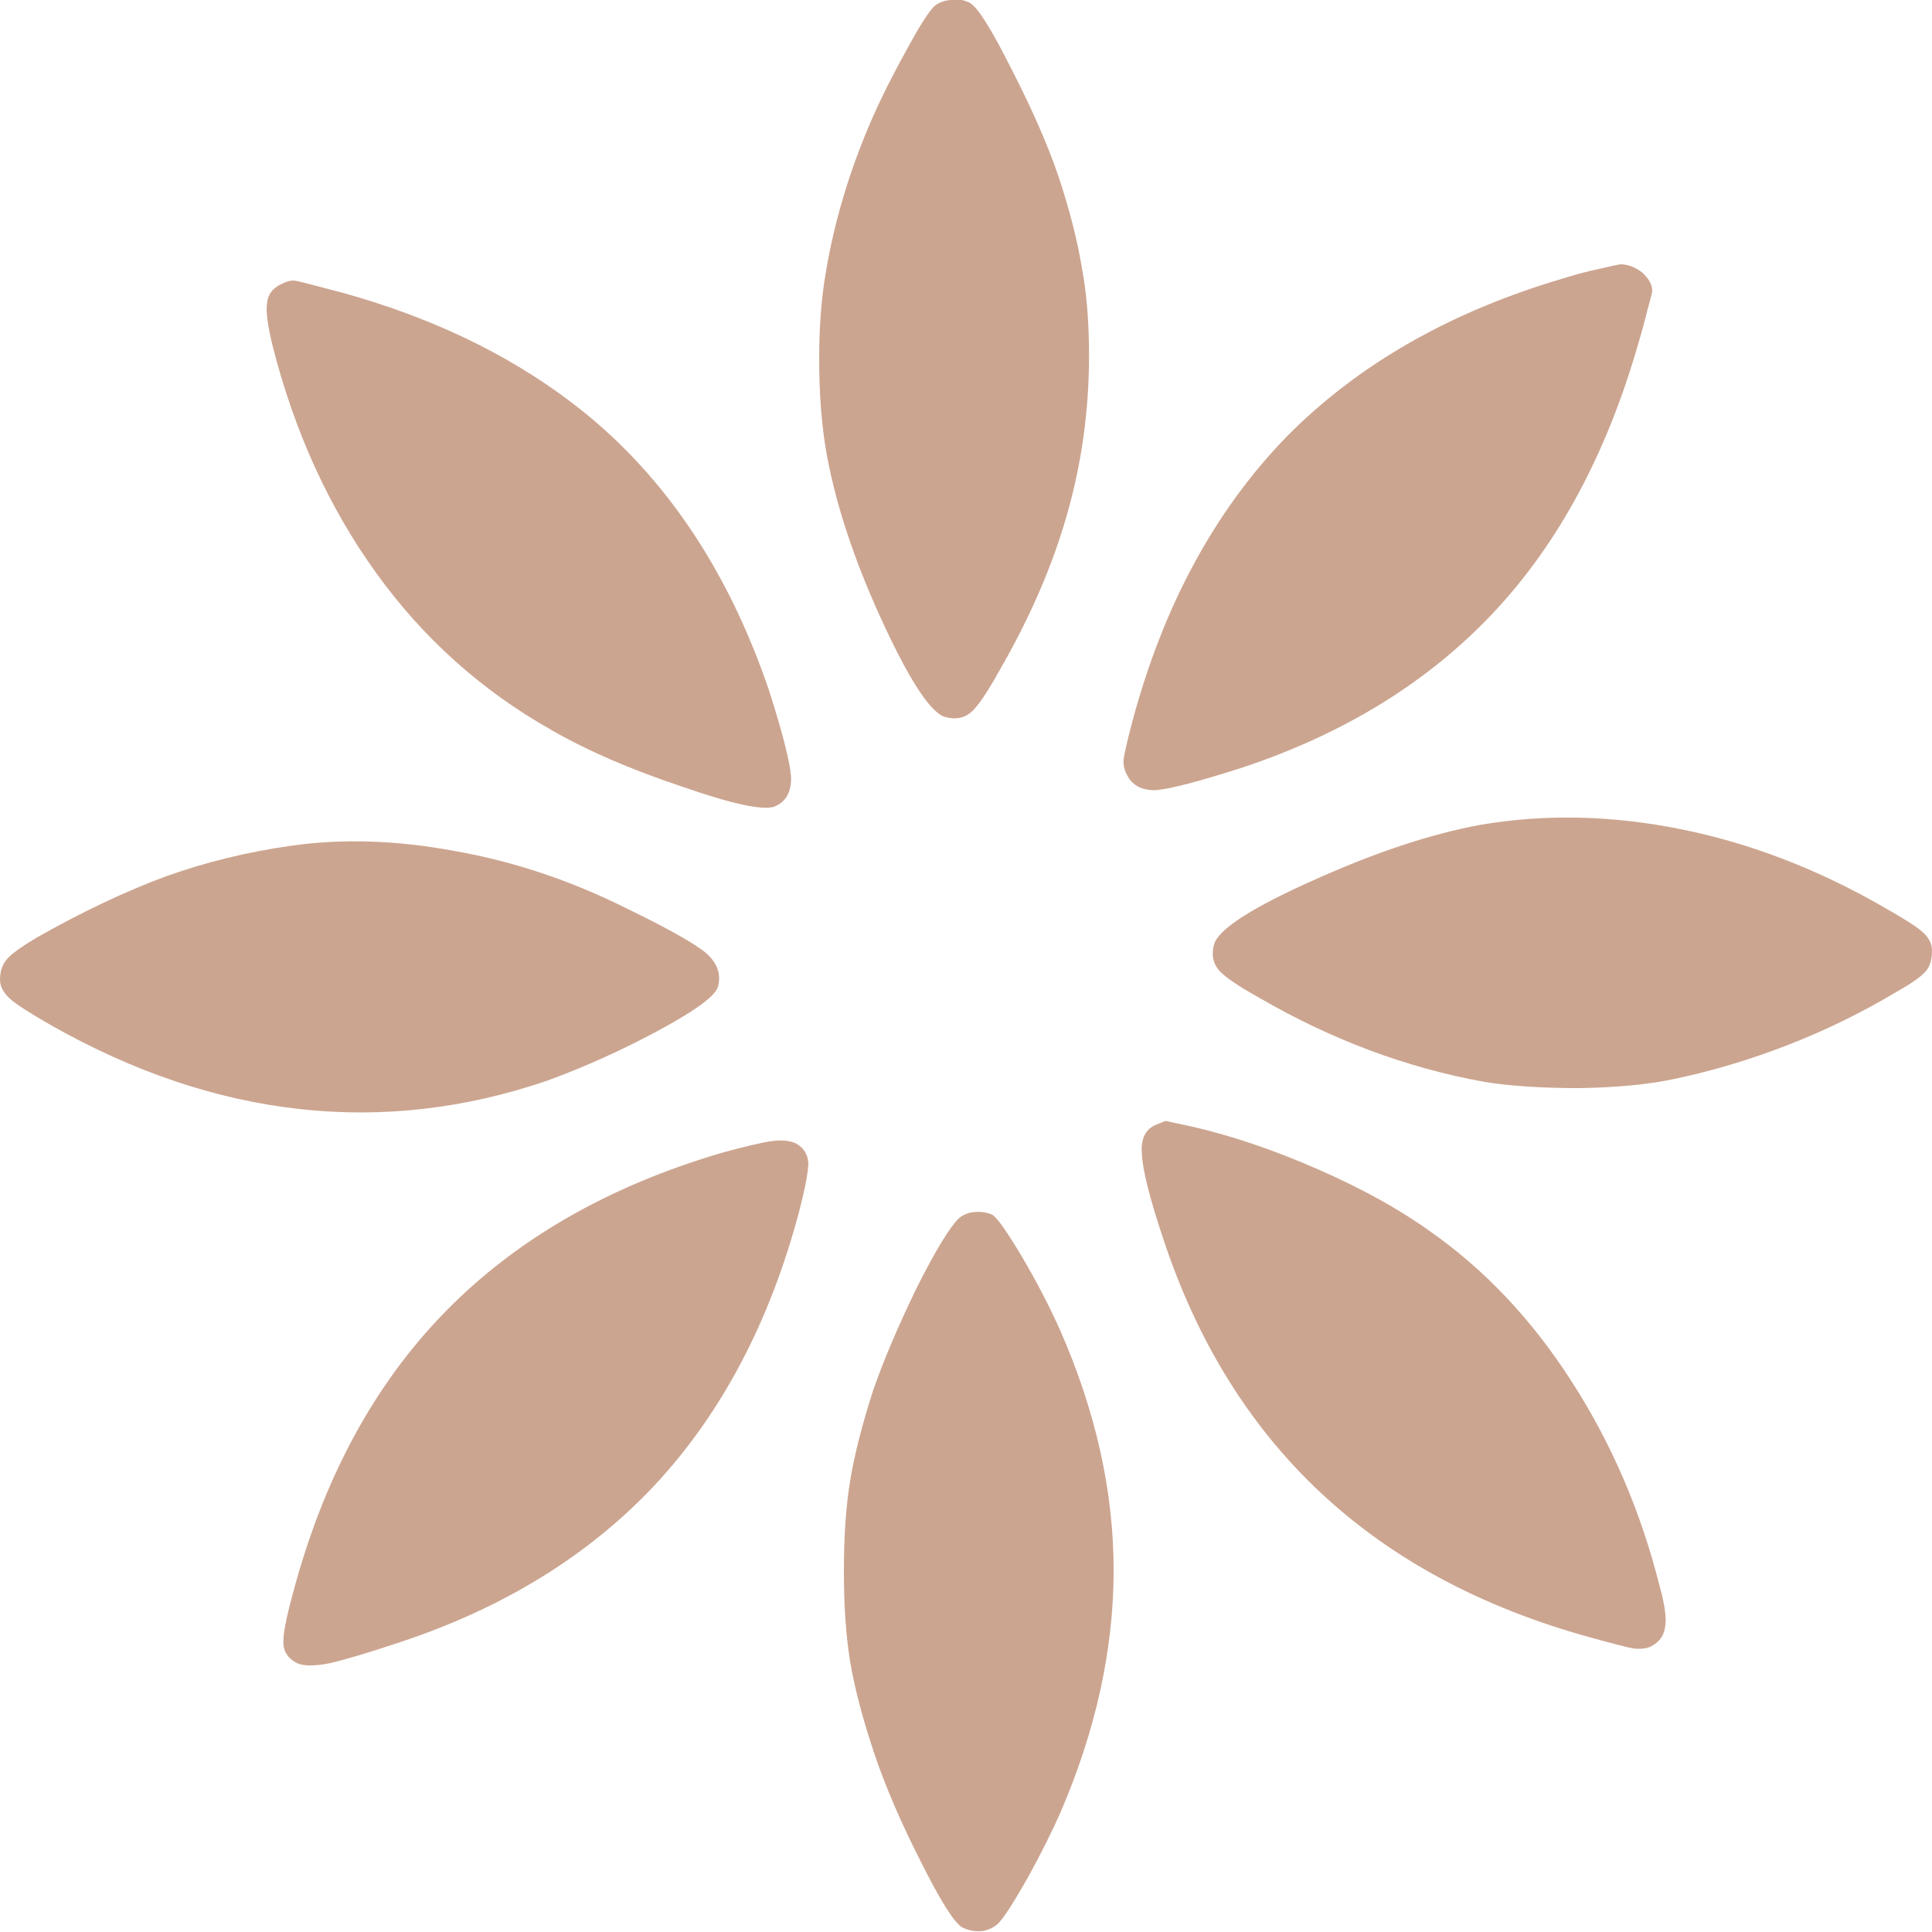
<svg xmlns="http://www.w3.org/2000/svg" version="1.1" xmlns:xlink="http://www.w3.org/1999/xlink" preserveAspectRatio="none" x="0px" y="0px" width="106px" height="106px" viewBox="0 0 106 106">
<defs>
<g id="Layer0_0_MEMBER_0_FILL">
<path fill="#CCA590" stroke="none" d="
M 53.45 66.5
Q 52.95 66.55 52.6 66.85 51.8 67.65 50.25 70.75 48.75 73.85 47.9 76.3 47 79.1 46.65 81.2 46.3 83.3 46.3 86.2 46.3 89.1 46.65 91.2 47 93.3 47.95 96.15 48.85 98.85 50.5 102.1 52.15 105.4 52.8 105.75 53.3 106 53.9 105.95 54.45 105.85 54.8 105.5 55.3 104.95 56.4 103 57.5 101 58.2 99.4 61.1 92.65 61.1 86.15 61.1 79.65 58.15 72.95 57.3 71.05 56.1 69 54.85 66.9 54.45 66.65 54 66.45 53.45 66.5
M 39.6 63.25
Q 30.25 66 24.4 72 18.55 78 16.05 87.5 15.5 89.5 15.55 90.2 15.6 90.9 16.3 91.25 16.85 91.5 18.1 91.25 19.4 90.95 21.95 90.1 30.55 87.25 36 81.4 41.45 75.5 43.85 66.45 44.35 64.5 44.35 63.8 44.3 63.1 43.7 62.75 43.2 62.5 42.4 62.6 41.6 62.7 39.6 63.25
M 16 46.4
Q 12.4 46.9 9.05 48.1 5.7 49.35 2 51.45 0.75 52.2 0.4 52.6 0 53.05 0 53.75 0 54.3 0.55 54.8 1.05 55.25 2.8 56.25 9.6 60.1 16.45 60.85 23.25 61.6 30 59.3 33.15 58.15 36.2 56.5 39.25 54.85 39.4 54.1 39.65 53.1 38.75 52.3 37.8 51.5 34.4 49.85 29.8 47.55 25 46.7 20.2 45.8 16 46.4
M 43.4 42.6
Q 43.3 41.35 42.2 37.9 38.7 27.6 31.25 22 26 18.05 18.75 16.05 16.5 15.45 16.2 15.4 15.9 15.35 15.4 15.6 14.7 15.95 14.65 16.65 14.55 17.3 14.95 18.95 16.75 26.05 20.65 31.45 24.5 36.8 30.25 40.05 33.2 41.75 37.4 43.15 41.55 44.6 42.5 44.25 43.45 43.85 43.4 42.6
M 52.15 0
Q 51.55 0.05 51.2 0.4 50.7 0.95 49.65 2.9 48.55 4.9 47.85 6.5 46 10.75 45.3 15 44.9 17.3 44.95 20.35 45 23.35 45.5 25.65 46.35 29.7 48.55 34.4 50.75 39.1 51.9 39.35 52.7 39.55 53.25 39.1 53.8 38.65 54.8 36.85 57.35 32.45 58.55 28.2 59.75 24 59.75 19.5 59.75 16.75 59.35 14.65 59 12.5 58.1 9.75 57.2 7.1 55.5 3.8 53.85 0.5 53.2 0.15 52.7 -0.1 52.15 0
M 91.05 87
Q 89.5 80.85 86.2 75.75 82.95 70.7 78.45 67.55 75.95 65.75 72.3 64.15 68.65 62.55 65.35 61.8
L 63.95 61.5 63.45 61.7
Q 62.55 62.05 62.65 63.3 62.7 64.6 63.8 67.9 69.4 84.95 87.3 89.85 89.1 90.35 89.65 90.45 90.2 90.5 90.55 90.35 91.25 90 91.35 89.3 91.5 88.6 91.05 87
M 81.95 33.6
Q 87.3 27.9 89.9 18.8 90.2 17.8 90.4 16.95 90.65 16.1 90.65 15.95 90.65 15.45 90.1 14.95 89.5 14.5 88.9 14.5 88.6 14.55 87.75 14.75 86.8 14.95 85.85 15.25 76.45 18 70.55 24 64.7 30.05 62.15 39.5 61.7 41.2 61.65 41.65 61.6 42.1 61.85 42.55 62.3 43.4 63.45 43.35 64.6 43.25 68.05 42.15 76.55 39.35 81.95 33.6
M 92.25 45.5
Q 86.55 44.35 81.25 45.25 77.15 46 72.05 48.3 66.9 50.6 66.6 51.85 66.4 52.65 66.85 53.2 67.3 53.75 69.1 54.75 75.05 58.2 81.4 59.35 83.5 59.7 86.65 59.7 89.75 59.65 91.85 59.2 94.95 58.55 98.05 57.35 101.15 56.15 104 54.45 105.25 53.75 105.65 53.3 106 52.9 106 52.15 106 51.6 105.5 51.15 105 50.7 103.4 49.8 97.95 46.65 92.25 45.5 Z"/>
</g>
</defs>

<g transform="matrix( 1, 0, 0, 1, 0,0) ">
<use xlink:href="#Layer0_0_MEMBER_0_FILL"/>
</g>
</svg>
